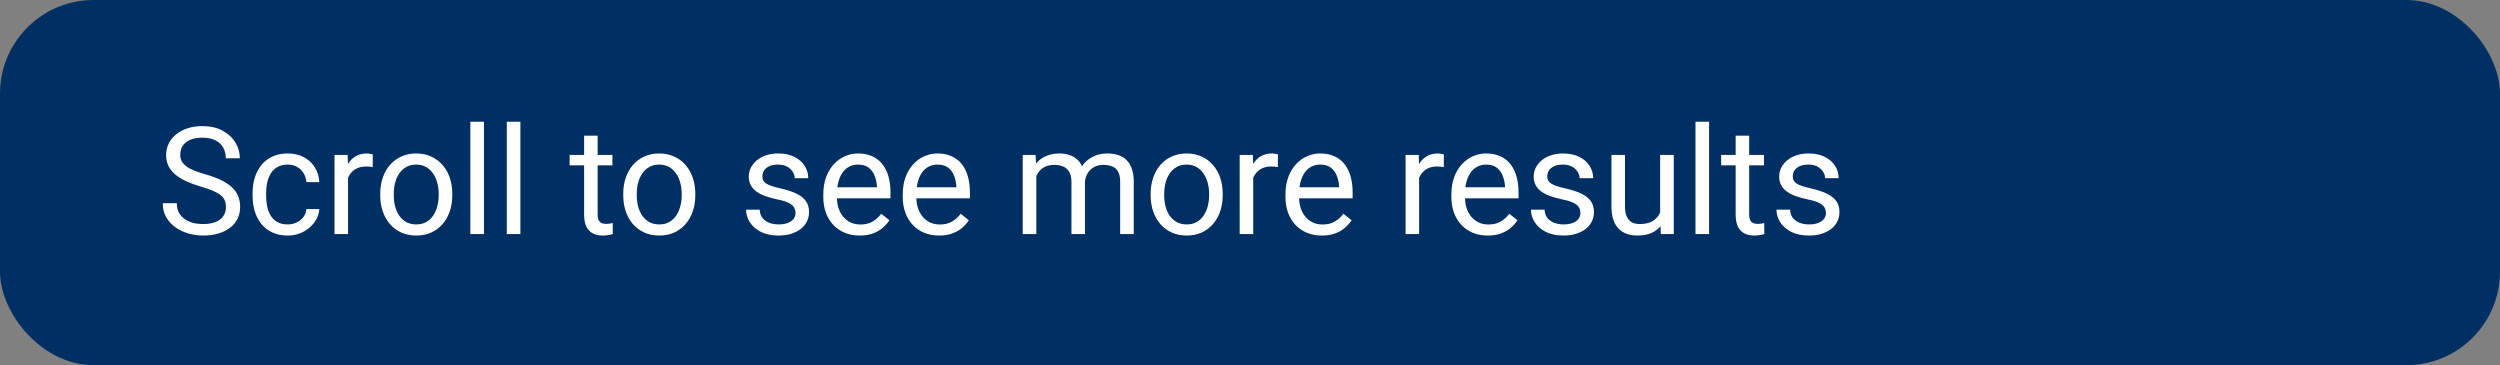 <?xml version="1.0" encoding="UTF-8"?> <svg xmlns="http://www.w3.org/2000/svg" width="267" height="39" viewBox="0 0 267 39" fill="none"><rect x="0" y="0" width="267" height="39" fill="#808080" stroke="none"/> <rect width="267" height="39" rx="10" fill="#002F63"></rect> <path d="M24.133 22.125C24.133 21.859 24.091 21.625 24.008 21.422C23.93 21.213 23.789 21.026 23.586 20.859C23.388 20.693 23.112 20.534 22.758 20.383C22.409 20.232 21.966 20.078 21.43 19.922C20.867 19.755 20.359 19.57 19.906 19.367C19.453 19.159 19.065 18.922 18.742 18.656C18.419 18.391 18.172 18.086 18 17.742C17.828 17.398 17.742 17.005 17.742 16.562C17.742 16.12 17.833 15.711 18.016 15.336C18.198 14.961 18.458 14.635 18.797 14.359C19.141 14.078 19.549 13.859 20.023 13.703C20.497 13.547 21.026 13.469 21.609 13.469C22.463 13.469 23.188 13.633 23.781 13.961C24.38 14.284 24.836 14.708 25.148 15.234C25.461 15.755 25.617 16.312 25.617 16.906H24.117C24.117 16.479 24.026 16.102 23.844 15.773C23.662 15.44 23.385 15.18 23.016 14.992C22.646 14.8 22.177 14.703 21.609 14.703C21.073 14.703 20.63 14.784 20.281 14.945C19.932 15.107 19.672 15.325 19.5 15.602C19.333 15.878 19.25 16.193 19.25 16.547C19.25 16.787 19.299 17.005 19.398 17.203C19.503 17.396 19.662 17.576 19.875 17.742C20.094 17.909 20.37 18.062 20.703 18.203C21.042 18.344 21.445 18.479 21.914 18.609C22.56 18.792 23.117 18.995 23.586 19.219C24.055 19.443 24.44 19.695 24.742 19.977C25.049 20.253 25.276 20.568 25.422 20.922C25.573 21.271 25.648 21.667 25.648 22.109C25.648 22.573 25.555 22.992 25.367 23.367C25.18 23.742 24.912 24.062 24.562 24.328C24.213 24.594 23.794 24.799 23.305 24.945C22.82 25.086 22.279 25.156 21.68 25.156C21.154 25.156 20.635 25.083 20.125 24.938C19.62 24.792 19.159 24.573 18.742 24.281C18.331 23.99 18 23.63 17.75 23.203C17.505 22.771 17.383 22.271 17.383 21.703H18.883C18.883 22.094 18.958 22.43 19.109 22.711C19.26 22.987 19.466 23.216 19.727 23.398C19.992 23.581 20.292 23.716 20.625 23.805C20.963 23.888 21.315 23.93 21.68 23.93C22.206 23.93 22.651 23.857 23.016 23.711C23.38 23.565 23.656 23.357 23.844 23.086C24.037 22.815 24.133 22.495 24.133 22.125ZM30.734 23.969C31.078 23.969 31.396 23.898 31.688 23.758C31.979 23.617 32.219 23.424 32.406 23.18C32.594 22.93 32.7 22.646 32.727 22.328H34.102C34.075 22.828 33.906 23.294 33.594 23.727C33.286 24.154 32.883 24.5 32.383 24.766C31.883 25.026 31.333 25.156 30.734 25.156C30.099 25.156 29.544 25.044 29.07 24.82C28.602 24.596 28.211 24.289 27.898 23.898C27.591 23.508 27.359 23.06 27.203 22.555C27.052 22.044 26.977 21.505 26.977 20.938V20.609C26.977 20.042 27.052 19.505 27.203 19C27.359 18.49 27.591 18.039 27.898 17.648C28.211 17.258 28.602 16.951 29.07 16.727C29.544 16.503 30.099 16.391 30.734 16.391C31.396 16.391 31.974 16.526 32.469 16.797C32.964 17.062 33.352 17.427 33.633 17.891C33.919 18.349 34.075 18.87 34.102 19.453H32.727C32.7 19.104 32.602 18.789 32.43 18.508C32.263 18.227 32.034 18.003 31.742 17.836C31.456 17.664 31.12 17.578 30.734 17.578C30.292 17.578 29.919 17.667 29.617 17.844C29.32 18.016 29.083 18.25 28.906 18.547C28.734 18.838 28.609 19.164 28.531 19.523C28.458 19.878 28.422 20.24 28.422 20.609V20.938C28.422 21.307 28.458 21.672 28.531 22.031C28.604 22.391 28.727 22.716 28.898 23.008C29.076 23.299 29.312 23.534 29.609 23.711C29.912 23.883 30.287 23.969 30.734 23.969ZM37.172 17.875V25H35.727V16.547H37.133L37.172 17.875ZM39.812 16.5L39.805 17.844C39.685 17.818 39.57 17.802 39.461 17.797C39.357 17.787 39.237 17.781 39.102 17.781C38.768 17.781 38.474 17.833 38.219 17.938C37.964 18.042 37.747 18.188 37.57 18.375C37.393 18.562 37.253 18.787 37.148 19.047C37.05 19.302 36.984 19.583 36.953 19.891L36.547 20.125C36.547 19.615 36.596 19.135 36.695 18.688C36.8 18.24 36.958 17.844 37.172 17.5C37.385 17.151 37.656 16.88 37.984 16.688C38.318 16.49 38.714 16.391 39.172 16.391C39.276 16.391 39.396 16.404 39.531 16.43C39.667 16.451 39.76 16.474 39.812 16.5ZM40.609 20.867V20.688C40.609 20.078 40.698 19.513 40.875 18.992C41.052 18.466 41.307 18.01 41.641 17.625C41.974 17.234 42.378 16.932 42.852 16.719C43.325 16.5 43.857 16.391 44.445 16.391C45.039 16.391 45.573 16.5 46.047 16.719C46.526 16.932 46.932 17.234 47.266 17.625C47.604 18.01 47.862 18.466 48.039 18.992C48.216 19.513 48.305 20.078 48.305 20.688V20.867C48.305 21.477 48.216 22.042 48.039 22.562C47.862 23.083 47.604 23.539 47.266 23.93C46.932 24.315 46.529 24.617 46.055 24.836C45.586 25.049 45.055 25.156 44.461 25.156C43.867 25.156 43.333 25.049 42.859 24.836C42.385 24.617 41.979 24.315 41.641 23.93C41.307 23.539 41.052 23.083 40.875 22.562C40.698 22.042 40.609 21.477 40.609 20.867ZM42.055 20.688V20.867C42.055 21.289 42.104 21.688 42.203 22.062C42.302 22.432 42.45 22.76 42.648 23.047C42.852 23.333 43.104 23.56 43.406 23.727C43.708 23.888 44.06 23.969 44.461 23.969C44.857 23.969 45.203 23.888 45.5 23.727C45.802 23.56 46.052 23.333 46.25 23.047C46.448 22.76 46.596 22.432 46.695 22.062C46.8 21.688 46.852 21.289 46.852 20.867V20.688C46.852 20.271 46.8 19.878 46.695 19.508C46.596 19.133 46.445 18.802 46.242 18.516C46.044 18.224 45.794 17.995 45.492 17.828C45.195 17.662 44.846 17.578 44.445 17.578C44.05 17.578 43.7 17.662 43.398 17.828C43.102 17.995 42.852 18.224 42.648 18.516C42.45 18.802 42.302 19.133 42.203 19.508C42.104 19.878 42.055 20.271 42.055 20.688ZM51.688 13V25H50.234V13H51.688ZM55.578 13V25H54.125V13H55.578ZM65.406 16.547V17.656H60.836V16.547H65.406ZM62.383 14.492H63.828V22.906C63.828 23.193 63.872 23.409 63.961 23.555C64.049 23.701 64.164 23.797 64.305 23.844C64.445 23.891 64.596 23.914 64.758 23.914C64.878 23.914 65.003 23.904 65.133 23.883C65.268 23.857 65.37 23.836 65.438 23.82L65.445 25C65.331 25.037 65.18 25.07 64.992 25.102C64.81 25.138 64.588 25.156 64.328 25.156C63.974 25.156 63.648 25.086 63.352 24.945C63.055 24.805 62.818 24.57 62.641 24.242C62.469 23.909 62.383 23.461 62.383 22.898V14.492ZM66.562 20.867V20.688C66.562 20.078 66.651 19.513 66.828 18.992C67.005 18.466 67.26 18.01 67.594 17.625C67.927 17.234 68.331 16.932 68.805 16.719C69.279 16.5 69.81 16.391 70.398 16.391C70.992 16.391 71.526 16.5 72 16.719C72.479 16.932 72.885 17.234 73.219 17.625C73.557 18.01 73.815 18.466 73.992 18.992C74.169 19.513 74.258 20.078 74.258 20.688V20.867C74.258 21.477 74.169 22.042 73.992 22.562C73.815 23.083 73.557 23.539 73.219 23.93C72.885 24.315 72.482 24.617 72.008 24.836C71.539 25.049 71.008 25.156 70.414 25.156C69.82 25.156 69.287 25.049 68.812 24.836C68.338 24.617 67.932 24.315 67.594 23.93C67.26 23.539 67.005 23.083 66.828 22.562C66.651 22.042 66.562 21.477 66.562 20.867ZM68.008 20.688V20.867C68.008 21.289 68.057 21.688 68.156 22.062C68.255 22.432 68.404 22.76 68.602 23.047C68.805 23.333 69.057 23.56 69.359 23.727C69.662 23.888 70.013 23.969 70.414 23.969C70.81 23.969 71.156 23.888 71.453 23.727C71.755 23.56 72.005 23.333 72.203 23.047C72.401 22.76 72.549 22.432 72.648 22.062C72.753 21.688 72.805 21.289 72.805 20.867V20.688C72.805 20.271 72.753 19.878 72.648 19.508C72.549 19.133 72.398 18.802 72.195 18.516C71.997 18.224 71.747 17.995 71.445 17.828C71.148 17.662 70.799 17.578 70.398 17.578C70.003 17.578 69.654 17.662 69.352 17.828C69.055 17.995 68.805 18.224 68.602 18.516C68.404 18.802 68.255 19.133 68.156 19.508C68.057 19.878 68.008 20.271 68.008 20.688ZM84.961 22.758C84.961 22.549 84.914 22.357 84.82 22.18C84.732 21.997 84.547 21.833 84.266 21.688C83.99 21.537 83.573 21.406 83.016 21.297C82.547 21.198 82.122 21.081 81.742 20.945C81.367 20.81 81.047 20.646 80.781 20.453C80.521 20.26 80.32 20.034 80.18 19.773C80.039 19.513 79.969 19.208 79.969 18.859C79.969 18.526 80.042 18.211 80.188 17.914C80.338 17.617 80.549 17.354 80.82 17.125C81.096 16.896 81.427 16.716 81.812 16.586C82.198 16.456 82.628 16.391 83.102 16.391C83.779 16.391 84.357 16.51 84.836 16.75C85.315 16.99 85.682 17.31 85.938 17.711C86.193 18.107 86.32 18.547 86.32 19.031H84.875C84.875 18.797 84.805 18.57 84.664 18.352C84.529 18.128 84.328 17.943 84.062 17.797C83.802 17.651 83.482 17.578 83.102 17.578C82.701 17.578 82.375 17.641 82.125 17.766C81.88 17.885 81.701 18.039 81.586 18.227C81.477 18.414 81.422 18.612 81.422 18.82C81.422 18.977 81.448 19.117 81.5 19.242C81.557 19.362 81.656 19.474 81.797 19.578C81.938 19.677 82.135 19.771 82.391 19.859C82.646 19.948 82.971 20.037 83.367 20.125C84.06 20.281 84.63 20.469 85.078 20.688C85.526 20.906 85.859 21.174 86.078 21.492C86.297 21.81 86.406 22.195 86.406 22.648C86.406 23.018 86.328 23.357 86.172 23.664C86.021 23.971 85.799 24.237 85.508 24.461C85.221 24.68 84.878 24.852 84.477 24.977C84.081 25.096 83.635 25.156 83.141 25.156C82.396 25.156 81.766 25.023 81.25 24.758C80.734 24.492 80.344 24.148 80.078 23.727C79.812 23.305 79.68 22.859 79.68 22.391H81.133C81.154 22.787 81.268 23.102 81.477 23.336C81.685 23.565 81.94 23.729 82.242 23.828C82.544 23.922 82.844 23.969 83.141 23.969C83.537 23.969 83.867 23.917 84.133 23.812C84.404 23.708 84.609 23.565 84.75 23.383C84.891 23.201 84.961 22.992 84.961 22.758ZM91.812 25.156C91.224 25.156 90.69 25.057 90.211 24.859C89.737 24.656 89.328 24.372 88.984 24.008C88.646 23.643 88.385 23.211 88.203 22.711C88.021 22.211 87.93 21.664 87.93 21.07V20.742C87.93 20.055 88.031 19.443 88.234 18.906C88.438 18.365 88.713 17.906 89.062 17.531C89.412 17.156 89.807 16.872 90.25 16.68C90.693 16.487 91.151 16.391 91.625 16.391C92.229 16.391 92.75 16.495 93.188 16.703C93.63 16.912 93.992 17.203 94.273 17.578C94.555 17.948 94.763 18.385 94.898 18.891C95.034 19.391 95.102 19.938 95.102 20.531V21.18H88.789V20H93.656V19.891C93.635 19.516 93.557 19.151 93.422 18.797C93.292 18.443 93.083 18.151 92.797 17.922C92.51 17.693 92.12 17.578 91.625 17.578C91.297 17.578 90.995 17.648 90.719 17.789C90.443 17.924 90.206 18.128 90.008 18.398C89.81 18.669 89.656 19 89.547 19.391C89.438 19.781 89.383 20.232 89.383 20.742V21.07C89.383 21.471 89.438 21.849 89.547 22.203C89.662 22.552 89.826 22.859 90.039 23.125C90.258 23.391 90.521 23.599 90.828 23.75C91.141 23.901 91.495 23.977 91.891 23.977C92.401 23.977 92.833 23.872 93.188 23.664C93.542 23.456 93.852 23.177 94.117 22.828L94.992 23.523C94.81 23.799 94.578 24.062 94.297 24.312C94.016 24.562 93.669 24.766 93.258 24.922C92.852 25.078 92.37 25.156 91.812 25.156ZM100.297 25.156C99.708 25.156 99.174 25.057 98.695 24.859C98.221 24.656 97.812 24.372 97.469 24.008C97.13 23.643 96.87 23.211 96.688 22.711C96.505 22.211 96.414 21.664 96.414 21.07V20.742C96.414 20.055 96.516 19.443 96.719 18.906C96.922 18.365 97.198 17.906 97.547 17.531C97.896 17.156 98.292 16.872 98.734 16.68C99.177 16.487 99.635 16.391 100.109 16.391C100.714 16.391 101.234 16.495 101.672 16.703C102.115 16.912 102.477 17.203 102.758 17.578C103.039 17.948 103.247 18.385 103.383 18.891C103.518 19.391 103.586 19.938 103.586 20.531V21.18H97.273V20H102.141V19.891C102.12 19.516 102.042 19.151 101.906 18.797C101.776 18.443 101.568 18.151 101.281 17.922C100.995 17.693 100.604 17.578 100.109 17.578C99.781 17.578 99.479 17.648 99.203 17.789C98.927 17.924 98.69 18.128 98.492 18.398C98.294 18.669 98.141 19 98.031 19.391C97.922 19.781 97.867 20.232 97.867 20.742V21.07C97.867 21.471 97.922 21.849 98.031 22.203C98.146 22.552 98.31 22.859 98.523 23.125C98.742 23.391 99.005 23.599 99.312 23.75C99.625 23.901 99.979 23.977 100.375 23.977C100.885 23.977 101.318 23.872 101.672 23.664C102.026 23.456 102.336 23.177 102.602 22.828L103.477 23.523C103.294 23.799 103.062 24.062 102.781 24.312C102.5 24.562 102.154 24.766 101.742 24.922C101.336 25.078 100.854 25.156 100.297 25.156ZM110.68 18.227V25H109.227V16.547H110.602L110.68 18.227ZM110.383 20.453L109.711 20.43C109.716 19.852 109.792 19.318 109.938 18.828C110.083 18.333 110.299 17.904 110.586 17.539C110.872 17.174 111.229 16.893 111.656 16.695C112.083 16.492 112.578 16.391 113.141 16.391C113.536 16.391 113.901 16.448 114.234 16.562C114.568 16.672 114.857 16.846 115.102 17.086C115.346 17.326 115.536 17.633 115.672 18.008C115.807 18.383 115.875 18.836 115.875 19.367V25H114.43V19.438C114.43 18.995 114.354 18.641 114.203 18.375C114.057 18.109 113.849 17.917 113.578 17.797C113.307 17.672 112.99 17.609 112.625 17.609C112.198 17.609 111.841 17.685 111.555 17.836C111.268 17.987 111.039 18.195 110.867 18.461C110.695 18.727 110.57 19.031 110.492 19.375C110.419 19.713 110.383 20.073 110.383 20.453ZM115.859 19.656L114.891 19.953C114.896 19.49 114.971 19.044 115.117 18.617C115.268 18.19 115.484 17.81 115.766 17.477C116.052 17.143 116.404 16.88 116.82 16.688C117.237 16.49 117.714 16.391 118.25 16.391C118.703 16.391 119.104 16.451 119.453 16.57C119.807 16.69 120.104 16.875 120.344 17.125C120.589 17.37 120.773 17.685 120.898 18.07C121.023 18.456 121.086 18.914 121.086 19.445V25H119.633V19.43C119.633 18.956 119.557 18.588 119.406 18.328C119.26 18.062 119.052 17.878 118.781 17.773C118.516 17.664 118.198 17.609 117.828 17.609C117.51 17.609 117.229 17.664 116.984 17.773C116.74 17.883 116.534 18.034 116.367 18.227C116.201 18.414 116.073 18.63 115.984 18.875C115.901 19.12 115.859 19.38 115.859 19.656ZM122.891 20.867V20.688C122.891 20.078 122.979 19.513 123.156 18.992C123.333 18.466 123.589 18.01 123.922 17.625C124.255 17.234 124.659 16.932 125.133 16.719C125.607 16.5 126.138 16.391 126.727 16.391C127.32 16.391 127.854 16.5 128.328 16.719C128.807 16.932 129.214 17.234 129.547 17.625C129.885 18.01 130.143 18.466 130.32 18.992C130.497 19.513 130.586 20.078 130.586 20.688V20.867C130.586 21.477 130.497 22.042 130.32 22.562C130.143 23.083 129.885 23.539 129.547 23.93C129.214 24.315 128.81 24.617 128.336 24.836C127.867 25.049 127.336 25.156 126.742 25.156C126.148 25.156 125.615 25.049 125.141 24.836C124.667 24.617 124.26 24.315 123.922 23.93C123.589 23.539 123.333 23.083 123.156 22.562C122.979 22.042 122.891 21.477 122.891 20.867ZM124.336 20.688V20.867C124.336 21.289 124.385 21.688 124.484 22.062C124.583 22.432 124.732 22.76 124.93 23.047C125.133 23.333 125.385 23.56 125.688 23.727C125.99 23.888 126.341 23.969 126.742 23.969C127.138 23.969 127.484 23.888 127.781 23.727C128.083 23.56 128.333 23.333 128.531 23.047C128.729 22.76 128.878 22.432 128.977 22.062C129.081 21.688 129.133 21.289 129.133 20.867V20.688C129.133 20.271 129.081 19.878 128.977 19.508C128.878 19.133 128.727 18.802 128.523 18.516C128.326 18.224 128.076 17.995 127.773 17.828C127.477 17.662 127.128 17.578 126.727 17.578C126.331 17.578 125.982 17.662 125.68 17.828C125.383 17.995 125.133 18.224 124.93 18.516C124.732 18.802 124.583 19.133 124.484 19.508C124.385 19.878 124.336 20.271 124.336 20.688ZM133.844 17.875V25H132.398V16.547H133.805L133.844 17.875ZM136.484 16.5L136.477 17.844C136.357 17.818 136.242 17.802 136.133 17.797C136.029 17.787 135.909 17.781 135.773 17.781C135.44 17.781 135.146 17.833 134.891 17.938C134.635 18.042 134.419 18.188 134.242 18.375C134.065 18.562 133.924 18.787 133.82 19.047C133.721 19.302 133.656 19.583 133.625 19.891L133.219 20.125C133.219 19.615 133.268 19.135 133.367 18.688C133.471 18.24 133.63 17.844 133.844 17.5C134.057 17.151 134.328 16.88 134.656 16.688C134.99 16.49 135.385 16.391 135.844 16.391C135.948 16.391 136.068 16.404 136.203 16.43C136.339 16.451 136.432 16.474 136.484 16.5ZM141.172 25.156C140.583 25.156 140.049 25.057 139.57 24.859C139.096 24.656 138.688 24.372 138.344 24.008C138.005 23.643 137.745 23.211 137.562 22.711C137.38 22.211 137.289 21.664 137.289 21.07V20.742C137.289 20.055 137.391 19.443 137.594 18.906C137.797 18.365 138.073 17.906 138.422 17.531C138.771 17.156 139.167 16.872 139.609 16.68C140.052 16.487 140.51 16.391 140.984 16.391C141.589 16.391 142.109 16.495 142.547 16.703C142.99 16.912 143.352 17.203 143.633 17.578C143.914 17.948 144.122 18.385 144.258 18.891C144.393 19.391 144.461 19.938 144.461 20.531V21.18H138.148V20H143.016V19.891C142.995 19.516 142.917 19.151 142.781 18.797C142.651 18.443 142.443 18.151 142.156 17.922C141.87 17.693 141.479 17.578 140.984 17.578C140.656 17.578 140.354 17.648 140.078 17.789C139.802 17.924 139.565 18.128 139.367 18.398C139.169 18.669 139.016 19 138.906 19.391C138.797 19.781 138.742 20.232 138.742 20.742V21.07C138.742 21.471 138.797 21.849 138.906 22.203C139.021 22.552 139.185 22.859 139.398 23.125C139.617 23.391 139.88 23.599 140.188 23.75C140.5 23.901 140.854 23.977 141.25 23.977C141.76 23.977 142.193 23.872 142.547 23.664C142.901 23.456 143.211 23.177 143.477 22.828L144.352 23.523C144.169 23.799 143.938 24.062 143.656 24.312C143.375 24.562 143.029 24.766 142.617 24.922C142.211 25.078 141.729 25.156 141.172 25.156ZM151.562 17.875V25H150.117V16.547H151.523L151.562 17.875ZM154.203 16.5L154.195 17.844C154.076 17.818 153.961 17.802 153.852 17.797C153.747 17.787 153.628 17.781 153.492 17.781C153.159 17.781 152.865 17.833 152.609 17.938C152.354 18.042 152.138 18.188 151.961 18.375C151.784 18.562 151.643 18.787 151.539 19.047C151.44 19.302 151.375 19.583 151.344 19.891L150.938 20.125C150.938 19.615 150.987 19.135 151.086 18.688C151.19 18.24 151.349 17.844 151.562 17.5C151.776 17.151 152.047 16.88 152.375 16.688C152.708 16.49 153.104 16.391 153.562 16.391C153.667 16.391 153.786 16.404 153.922 16.43C154.057 16.451 154.151 16.474 154.203 16.5ZM158.891 25.156C158.302 25.156 157.768 25.057 157.289 24.859C156.815 24.656 156.406 24.372 156.062 24.008C155.724 23.643 155.464 23.211 155.281 22.711C155.099 22.211 155.008 21.664 155.008 21.07V20.742C155.008 20.055 155.109 19.443 155.312 18.906C155.516 18.365 155.792 17.906 156.141 17.531C156.49 17.156 156.885 16.872 157.328 16.68C157.771 16.487 158.229 16.391 158.703 16.391C159.307 16.391 159.828 16.495 160.266 16.703C160.708 16.912 161.07 17.203 161.352 17.578C161.633 17.948 161.841 18.385 161.977 18.891C162.112 19.391 162.18 19.938 162.18 20.531V21.18H155.867V20H160.734V19.891C160.714 19.516 160.635 19.151 160.5 18.797C160.37 18.443 160.161 18.151 159.875 17.922C159.589 17.693 159.198 17.578 158.703 17.578C158.375 17.578 158.073 17.648 157.797 17.789C157.521 17.924 157.284 18.128 157.086 18.398C156.888 18.669 156.734 19 156.625 19.391C156.516 19.781 156.461 20.232 156.461 20.742V21.07C156.461 21.471 156.516 21.849 156.625 22.203C156.74 22.552 156.904 22.859 157.117 23.125C157.336 23.391 157.599 23.599 157.906 23.75C158.219 23.901 158.573 23.977 158.969 23.977C159.479 23.977 159.911 23.872 160.266 23.664C160.62 23.456 160.93 23.177 161.195 22.828L162.07 23.523C161.888 23.799 161.656 24.062 161.375 24.312C161.094 24.562 160.747 24.766 160.336 24.922C159.93 25.078 159.448 25.156 158.891 25.156ZM168.789 22.758C168.789 22.549 168.742 22.357 168.648 22.18C168.56 21.997 168.375 21.833 168.094 21.688C167.818 21.537 167.401 21.406 166.844 21.297C166.375 21.198 165.951 21.081 165.57 20.945C165.195 20.81 164.875 20.646 164.609 20.453C164.349 20.26 164.148 20.034 164.008 19.773C163.867 19.513 163.797 19.208 163.797 18.859C163.797 18.526 163.87 18.211 164.016 17.914C164.167 17.617 164.378 17.354 164.648 17.125C164.924 16.896 165.255 16.716 165.641 16.586C166.026 16.456 166.456 16.391 166.93 16.391C167.607 16.391 168.185 16.51 168.664 16.75C169.143 16.99 169.51 17.31 169.766 17.711C170.021 18.107 170.148 18.547 170.148 19.031H168.703C168.703 18.797 168.633 18.57 168.492 18.352C168.357 18.128 168.156 17.943 167.891 17.797C167.63 17.651 167.31 17.578 166.93 17.578C166.529 17.578 166.203 17.641 165.953 17.766C165.708 17.885 165.529 18.039 165.414 18.227C165.305 18.414 165.25 18.612 165.25 18.82C165.25 18.977 165.276 19.117 165.328 19.242C165.385 19.362 165.484 19.474 165.625 19.578C165.766 19.677 165.964 19.771 166.219 19.859C166.474 19.948 166.799 20.037 167.195 20.125C167.888 20.281 168.458 20.469 168.906 20.688C169.354 20.906 169.688 21.174 169.906 21.492C170.125 21.81 170.234 22.195 170.234 22.648C170.234 23.018 170.156 23.357 170 23.664C169.849 23.971 169.628 24.237 169.336 24.461C169.049 24.68 168.706 24.852 168.305 24.977C167.909 25.096 167.464 25.156 166.969 25.156C166.224 25.156 165.594 25.023 165.078 24.758C164.562 24.492 164.172 24.148 163.906 23.727C163.641 23.305 163.508 22.859 163.508 22.391H164.961C164.982 22.787 165.096 23.102 165.305 23.336C165.513 23.565 165.768 23.729 166.07 23.828C166.372 23.922 166.672 23.969 166.969 23.969C167.365 23.969 167.695 23.917 167.961 23.812C168.232 23.708 168.438 23.565 168.578 23.383C168.719 23.201 168.789 22.992 168.789 22.758ZM177.305 23.047V16.547H178.758V25H177.375L177.305 23.047ZM177.578 21.266L178.18 21.25C178.18 21.812 178.12 22.333 178 22.812C177.885 23.287 177.698 23.698 177.438 24.047C177.177 24.396 176.836 24.669 176.414 24.867C175.992 25.06 175.479 25.156 174.875 25.156C174.464 25.156 174.086 25.096 173.742 24.977C173.404 24.857 173.112 24.672 172.867 24.422C172.622 24.172 172.432 23.846 172.297 23.445C172.167 23.044 172.102 22.562 172.102 22V16.547H173.547V22.016C173.547 22.396 173.589 22.711 173.672 22.961C173.76 23.206 173.878 23.401 174.023 23.547C174.174 23.688 174.341 23.787 174.523 23.844C174.711 23.901 174.904 23.93 175.102 23.93C175.716 23.93 176.203 23.812 176.562 23.578C176.922 23.338 177.18 23.018 177.336 22.617C177.497 22.211 177.578 21.76 177.578 21.266ZM182.531 13V25H181.078V13H182.531ZM188.391 16.547V17.656H183.82V16.547H188.391ZM185.367 14.492H186.812V22.906C186.812 23.193 186.857 23.409 186.945 23.555C187.034 23.701 187.148 23.797 187.289 23.844C187.43 23.891 187.581 23.914 187.742 23.914C187.862 23.914 187.987 23.904 188.117 23.883C188.253 23.857 188.354 23.836 188.422 23.82L188.43 25C188.315 25.037 188.164 25.07 187.977 25.102C187.794 25.138 187.573 25.156 187.312 25.156C186.958 25.156 186.633 25.086 186.336 24.945C186.039 24.805 185.802 24.57 185.625 24.242C185.453 23.909 185.367 23.461 185.367 22.898V14.492ZM195.008 22.758C195.008 22.549 194.961 22.357 194.867 22.18C194.779 21.997 194.594 21.833 194.312 21.688C194.036 21.537 193.62 21.406 193.062 21.297C192.594 21.198 192.169 21.081 191.789 20.945C191.414 20.81 191.094 20.646 190.828 20.453C190.568 20.26 190.367 20.034 190.227 19.773C190.086 19.513 190.016 19.208 190.016 18.859C190.016 18.526 190.089 18.211 190.234 17.914C190.385 17.617 190.596 17.354 190.867 17.125C191.143 16.896 191.474 16.716 191.859 16.586C192.245 16.456 192.674 16.391 193.148 16.391C193.826 16.391 194.404 16.51 194.883 16.75C195.362 16.99 195.729 17.31 195.984 17.711C196.24 18.107 196.367 18.547 196.367 19.031H194.922C194.922 18.797 194.852 18.57 194.711 18.352C194.576 18.128 194.375 17.943 194.109 17.797C193.849 17.651 193.529 17.578 193.148 17.578C192.747 17.578 192.422 17.641 192.172 17.766C191.927 17.885 191.747 18.039 191.633 18.227C191.523 18.414 191.469 18.612 191.469 18.82C191.469 18.977 191.495 19.117 191.547 19.242C191.604 19.362 191.703 19.474 191.844 19.578C191.984 19.677 192.182 19.771 192.438 19.859C192.693 19.948 193.018 20.037 193.414 20.125C194.107 20.281 194.677 20.469 195.125 20.688C195.573 20.906 195.906 21.174 196.125 21.492C196.344 21.81 196.453 22.195 196.453 22.648C196.453 23.018 196.375 23.357 196.219 23.664C196.068 23.971 195.846 24.237 195.555 24.461C195.268 24.68 194.924 24.852 194.523 24.977C194.128 25.096 193.682 25.156 193.188 25.156C192.443 25.156 191.812 25.023 191.297 24.758C190.781 24.492 190.391 24.148 190.125 23.727C189.859 23.305 189.727 22.859 189.727 22.391H191.18C191.201 22.787 191.315 23.102 191.523 23.336C191.732 23.565 191.987 23.729 192.289 23.828C192.591 23.922 192.891 23.969 193.188 23.969C193.583 23.969 193.914 23.917 194.18 23.812C194.451 23.708 194.656 23.565 194.797 23.383C194.938 23.201 195.008 22.992 195.008 22.758Z" fill="white"></path> </svg> 